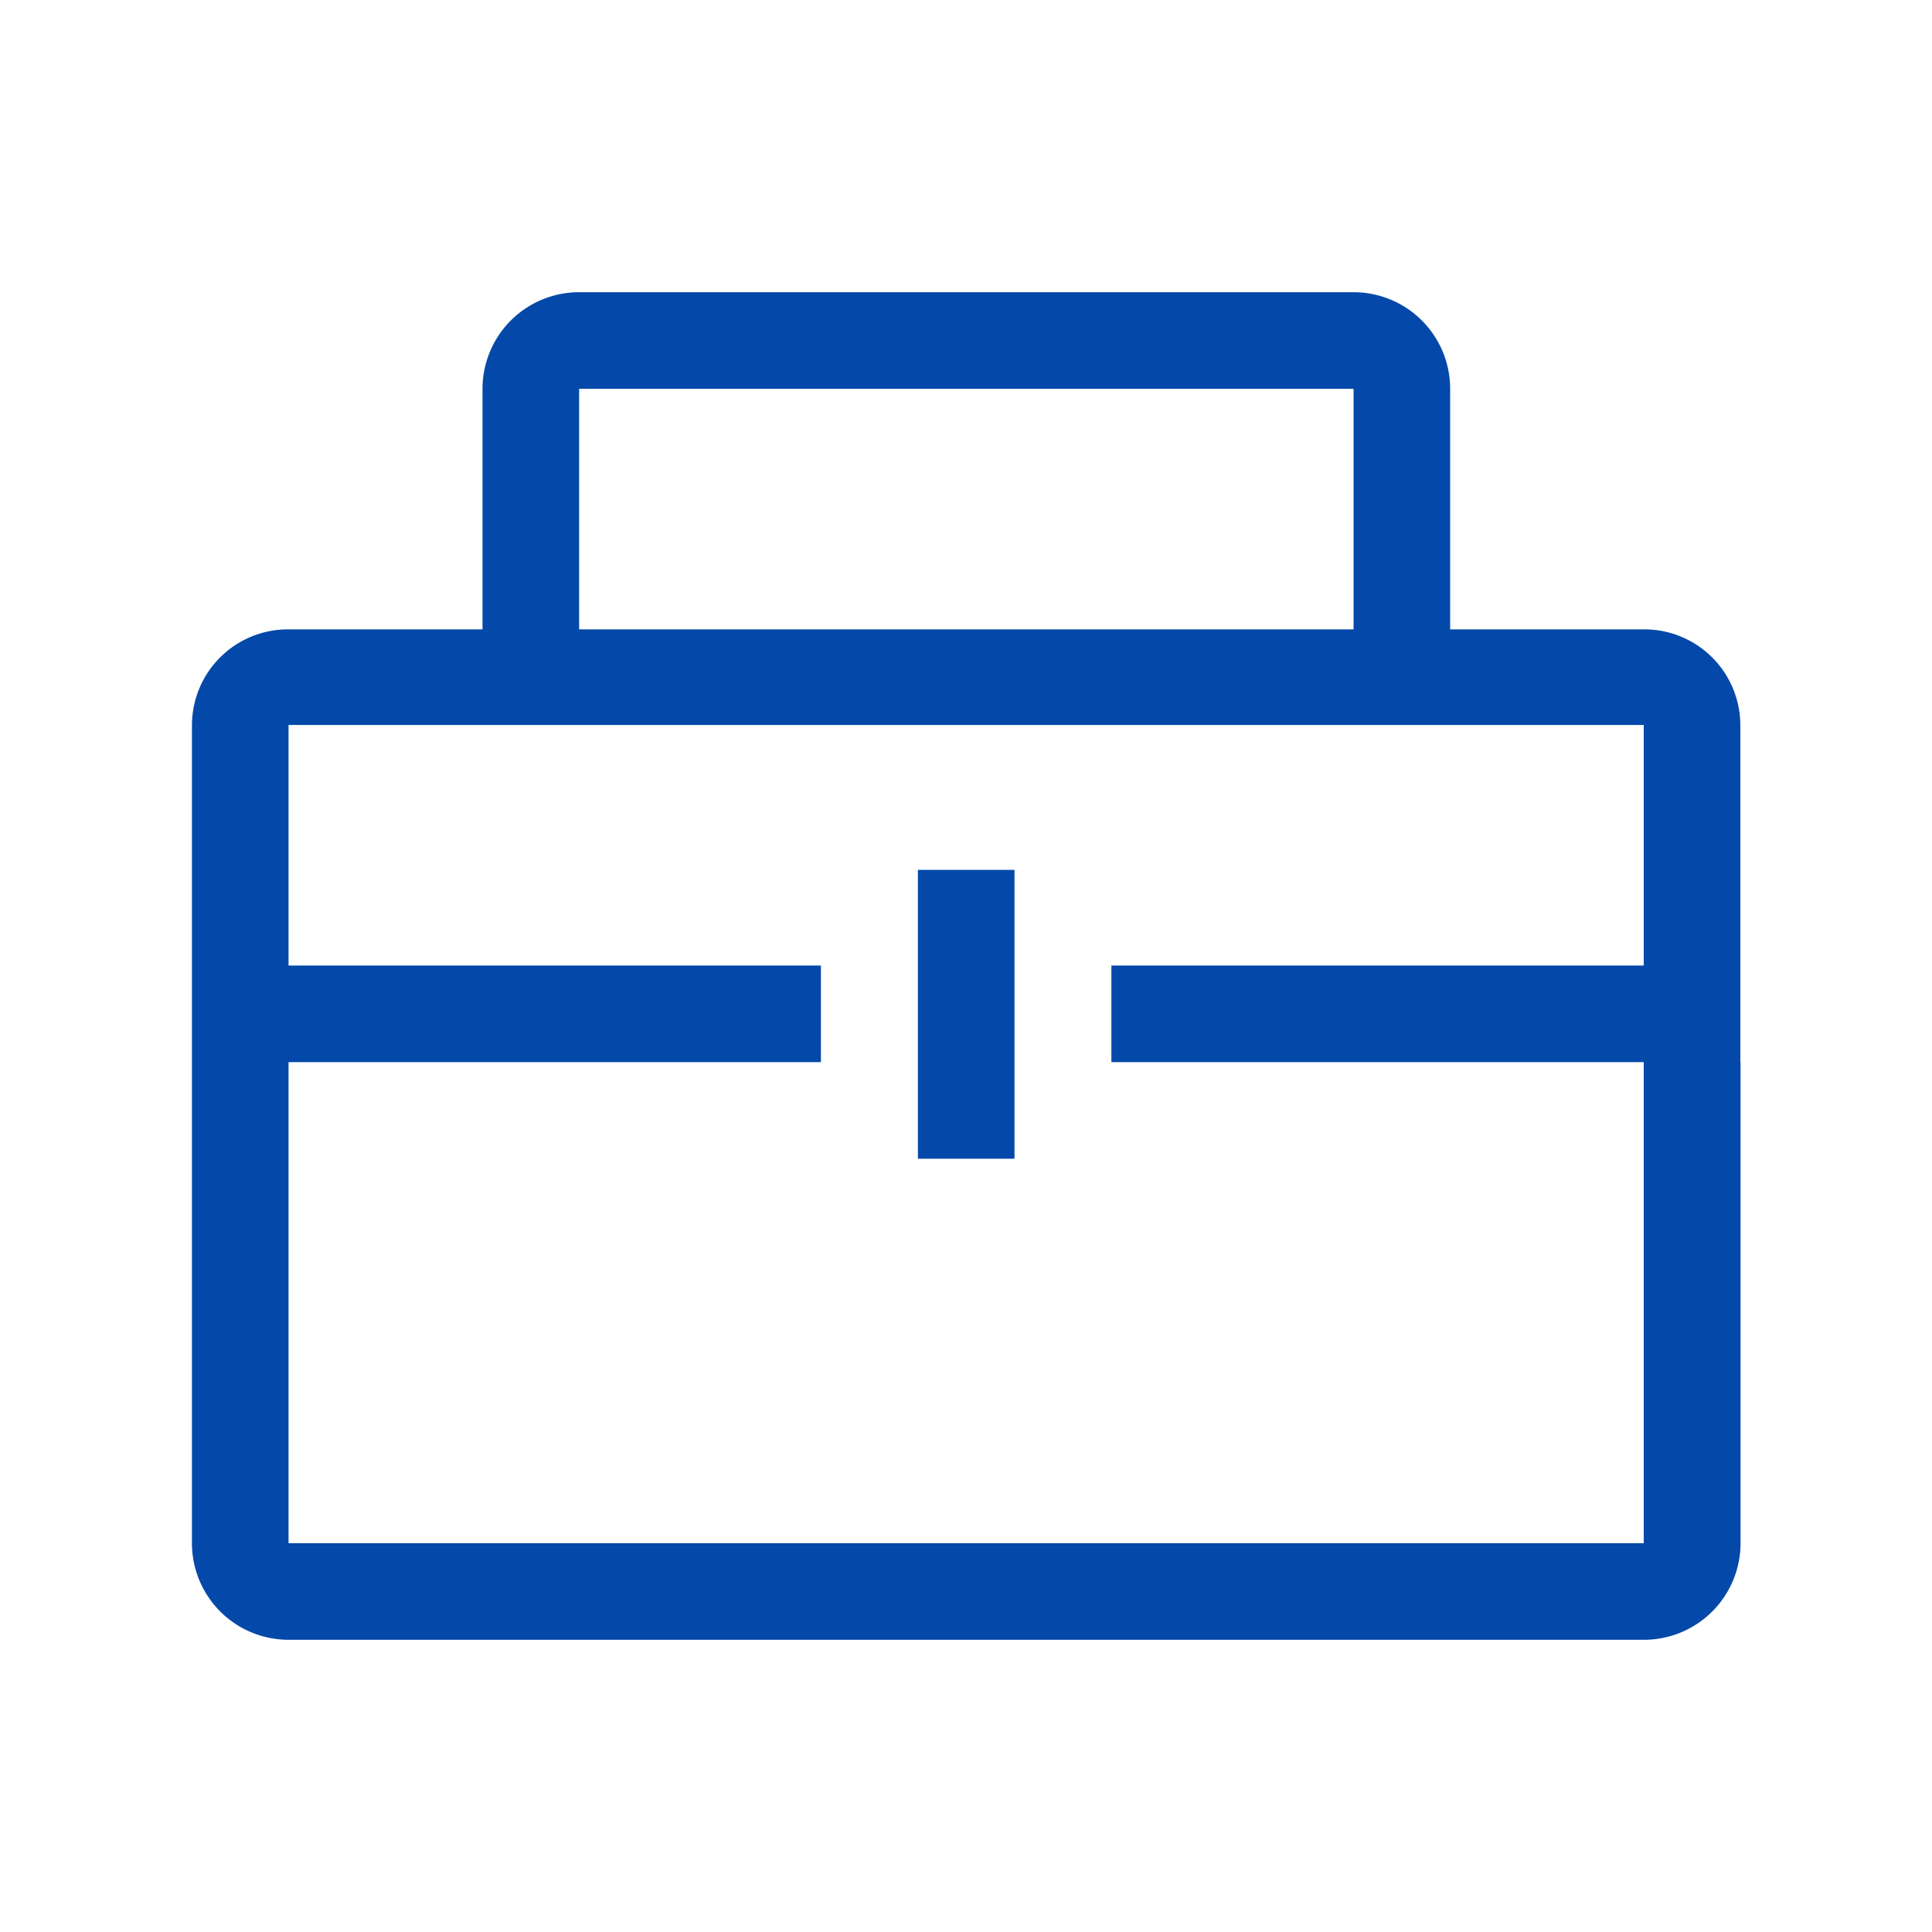 <svg xmlns="http://www.w3.org/2000/svg" width="20" height="20" viewBox="0 0 20 20">
  <defs>
    <style>
      .cls-1 {
        fill: #0449a9;
        fill-rule: evenodd;
      }
    </style>
  </defs>
  <path id="形状_629" data-name="形状 629" class="cls-1" d="M295.846,1385.87h0v4.98a1,1,0,0,1-1,1H280.815a1,1,0,0,1-1-1v-8.47a0.994,0.994,0,0,1,1-.99h14.029a0.994,0.994,0,0,1,1,.99v2.49h0v1Zm-1-3.49H280.815v2.49h5.511v1h-5.511v4.98h14.029v-4.98h-5.511v-1h5.511v-2.49Zm-7.516,1.5h1v2.99h-1v-2.99Zm4.51-4.98h-8.017v2.49h-1v-2.49a1,1,0,0,1,1-1h8.017a1,1,0,0,1,1,1v2.49h-1v-2.49Z" transform="translate(-277.828 -1374.875)"/>
</svg>
